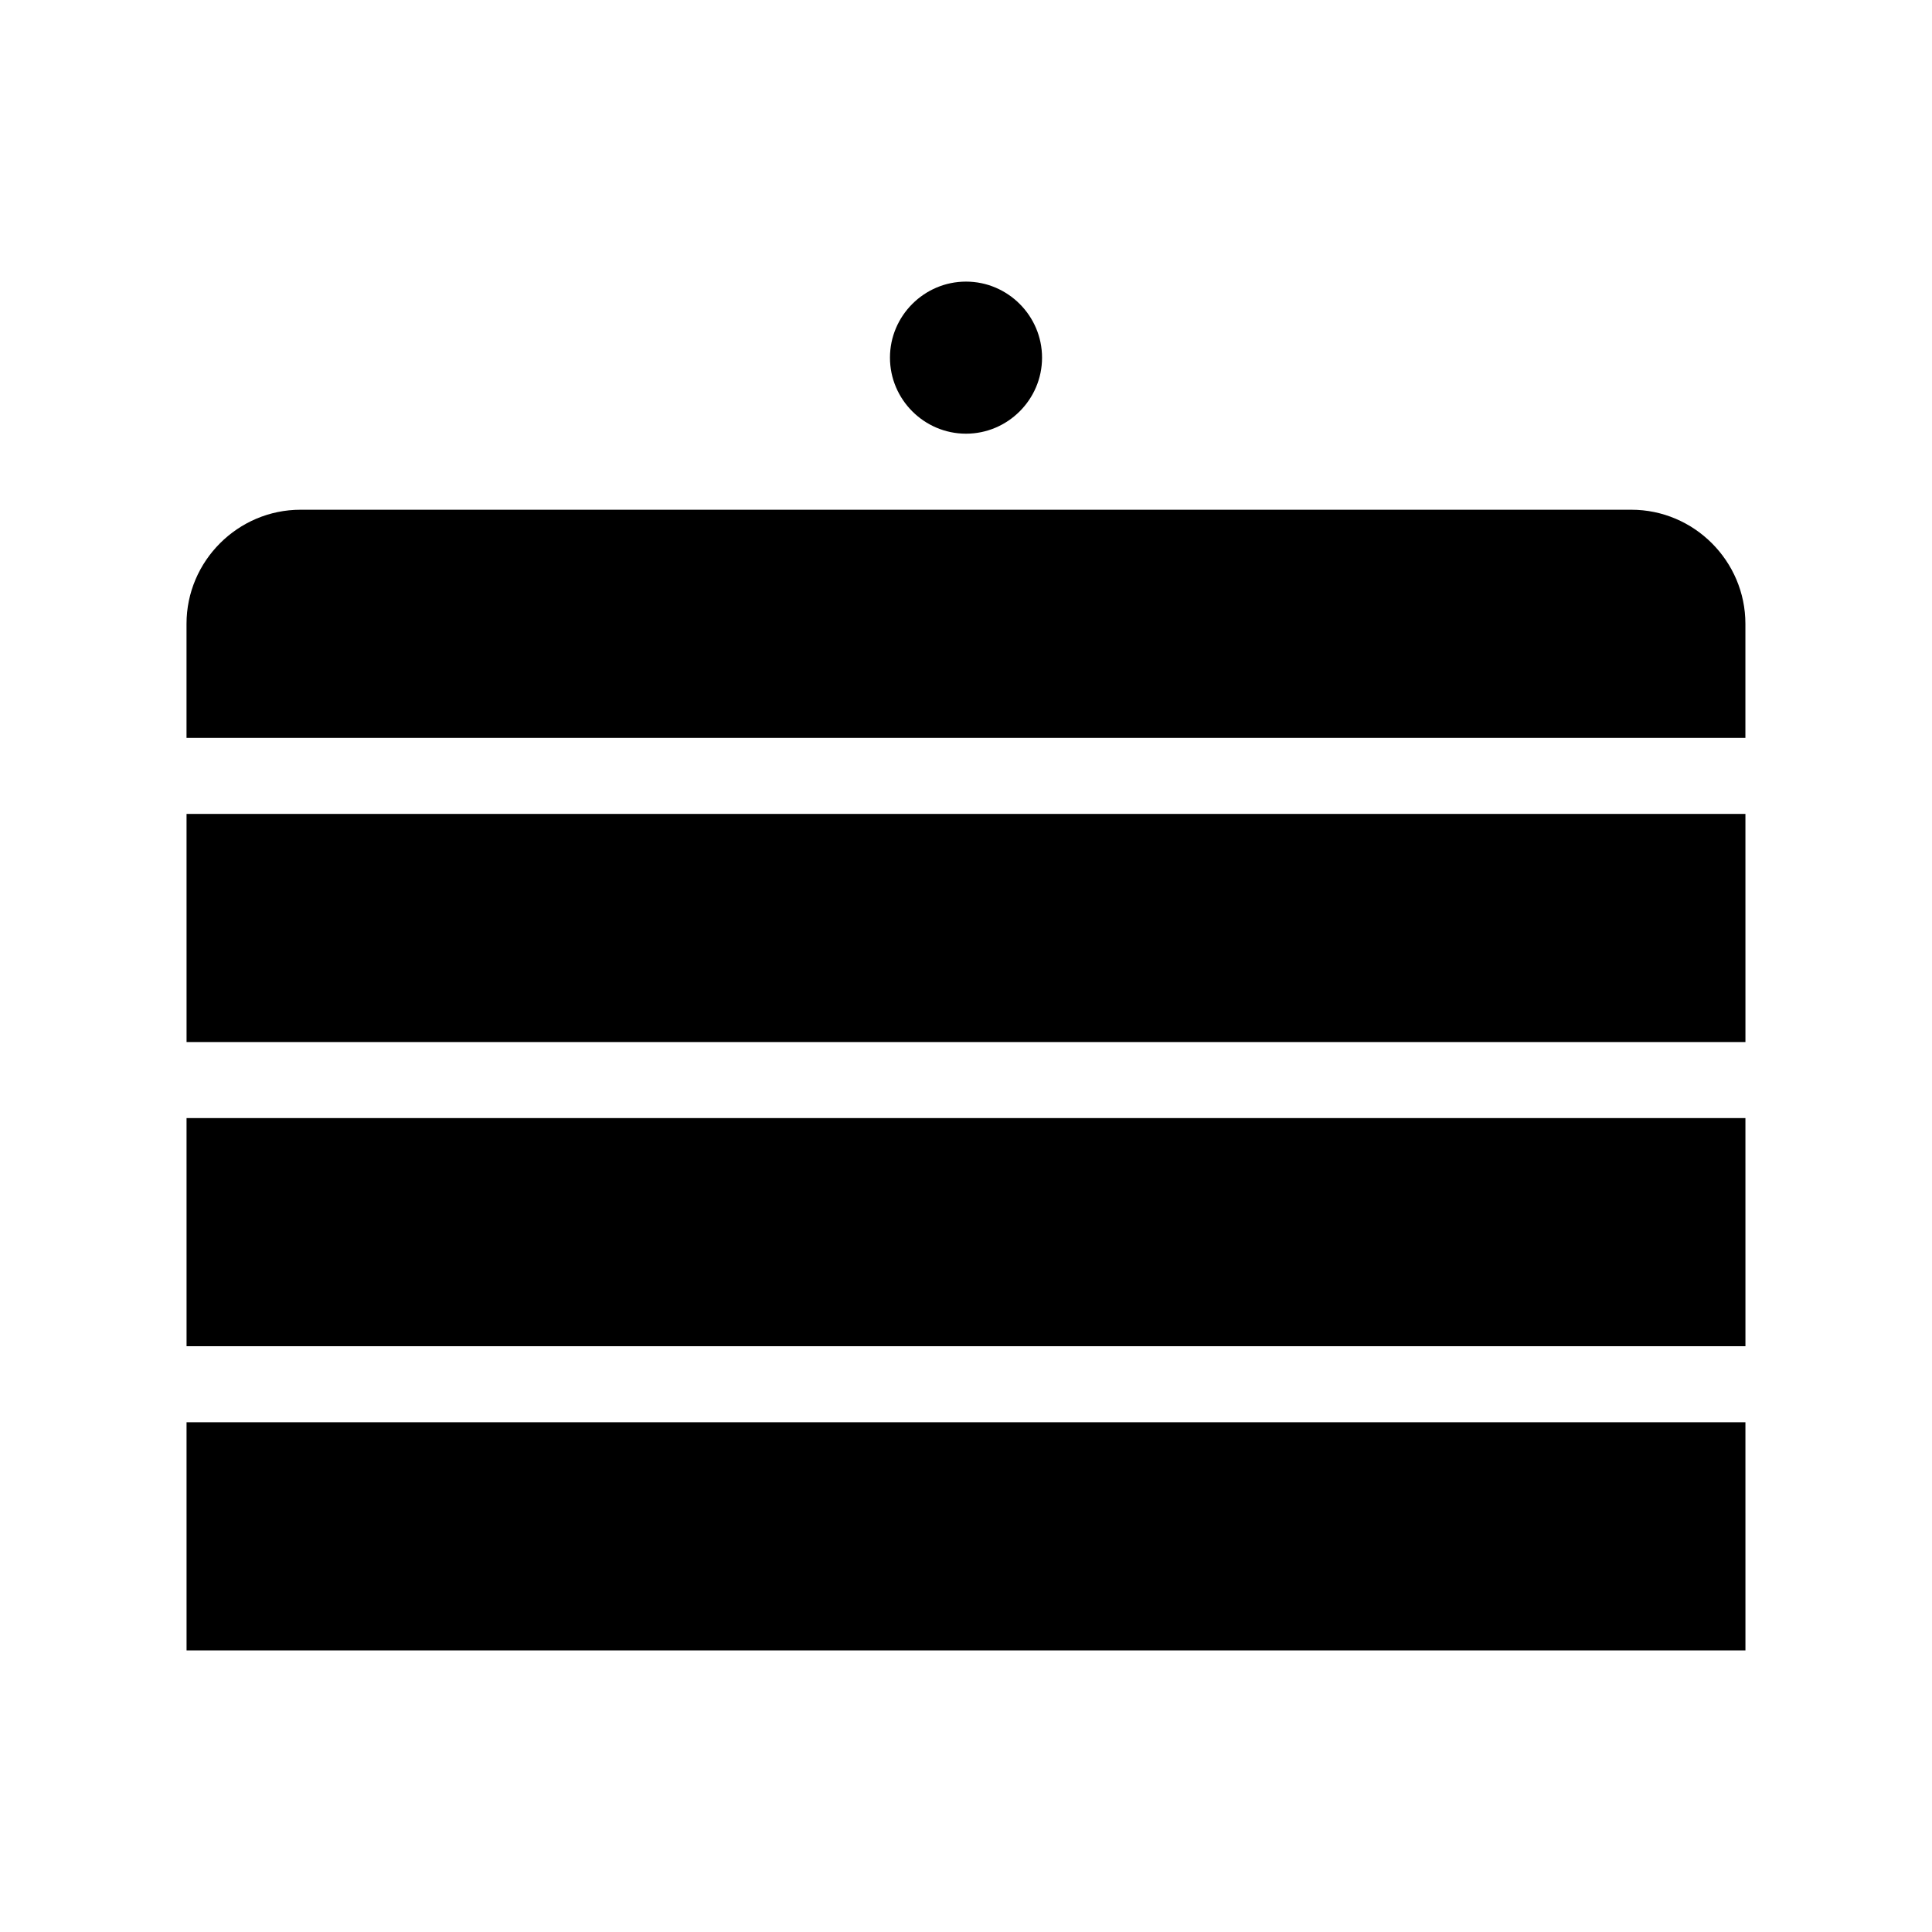 <?xml version="1.0" encoding="UTF-8"?>
<!-- Uploaded to: ICON Repo, www.svgrepo.com, Generator: ICON Repo Mixer Tools -->
<svg fill="#000000" width="800px" height="800px" version="1.1" viewBox="144 144 512 512" xmlns="http://www.w3.org/2000/svg">
 <path d="m379.85 238.78c0-11.082 9.07-20.152 20.152-20.152s20.152 9.07 20.152 20.152-9.07 20.152-20.152 20.152c-11.086 0-20.152-9.07-20.152-20.152zm196.48 40.305h-352.67c-16.625 0-30.23 13.602-30.23 30.23v30.23h413.12v-30.23c0-16.629-13.602-30.23-30.227-30.23zm-382.89 141.07h413.12l-0.004-60.457h-413.12zm0 80.609h413.12l-0.004-60.457h-413.12zm0 80.609h413.12l-0.004-60.457h-413.12z"/>
</svg>